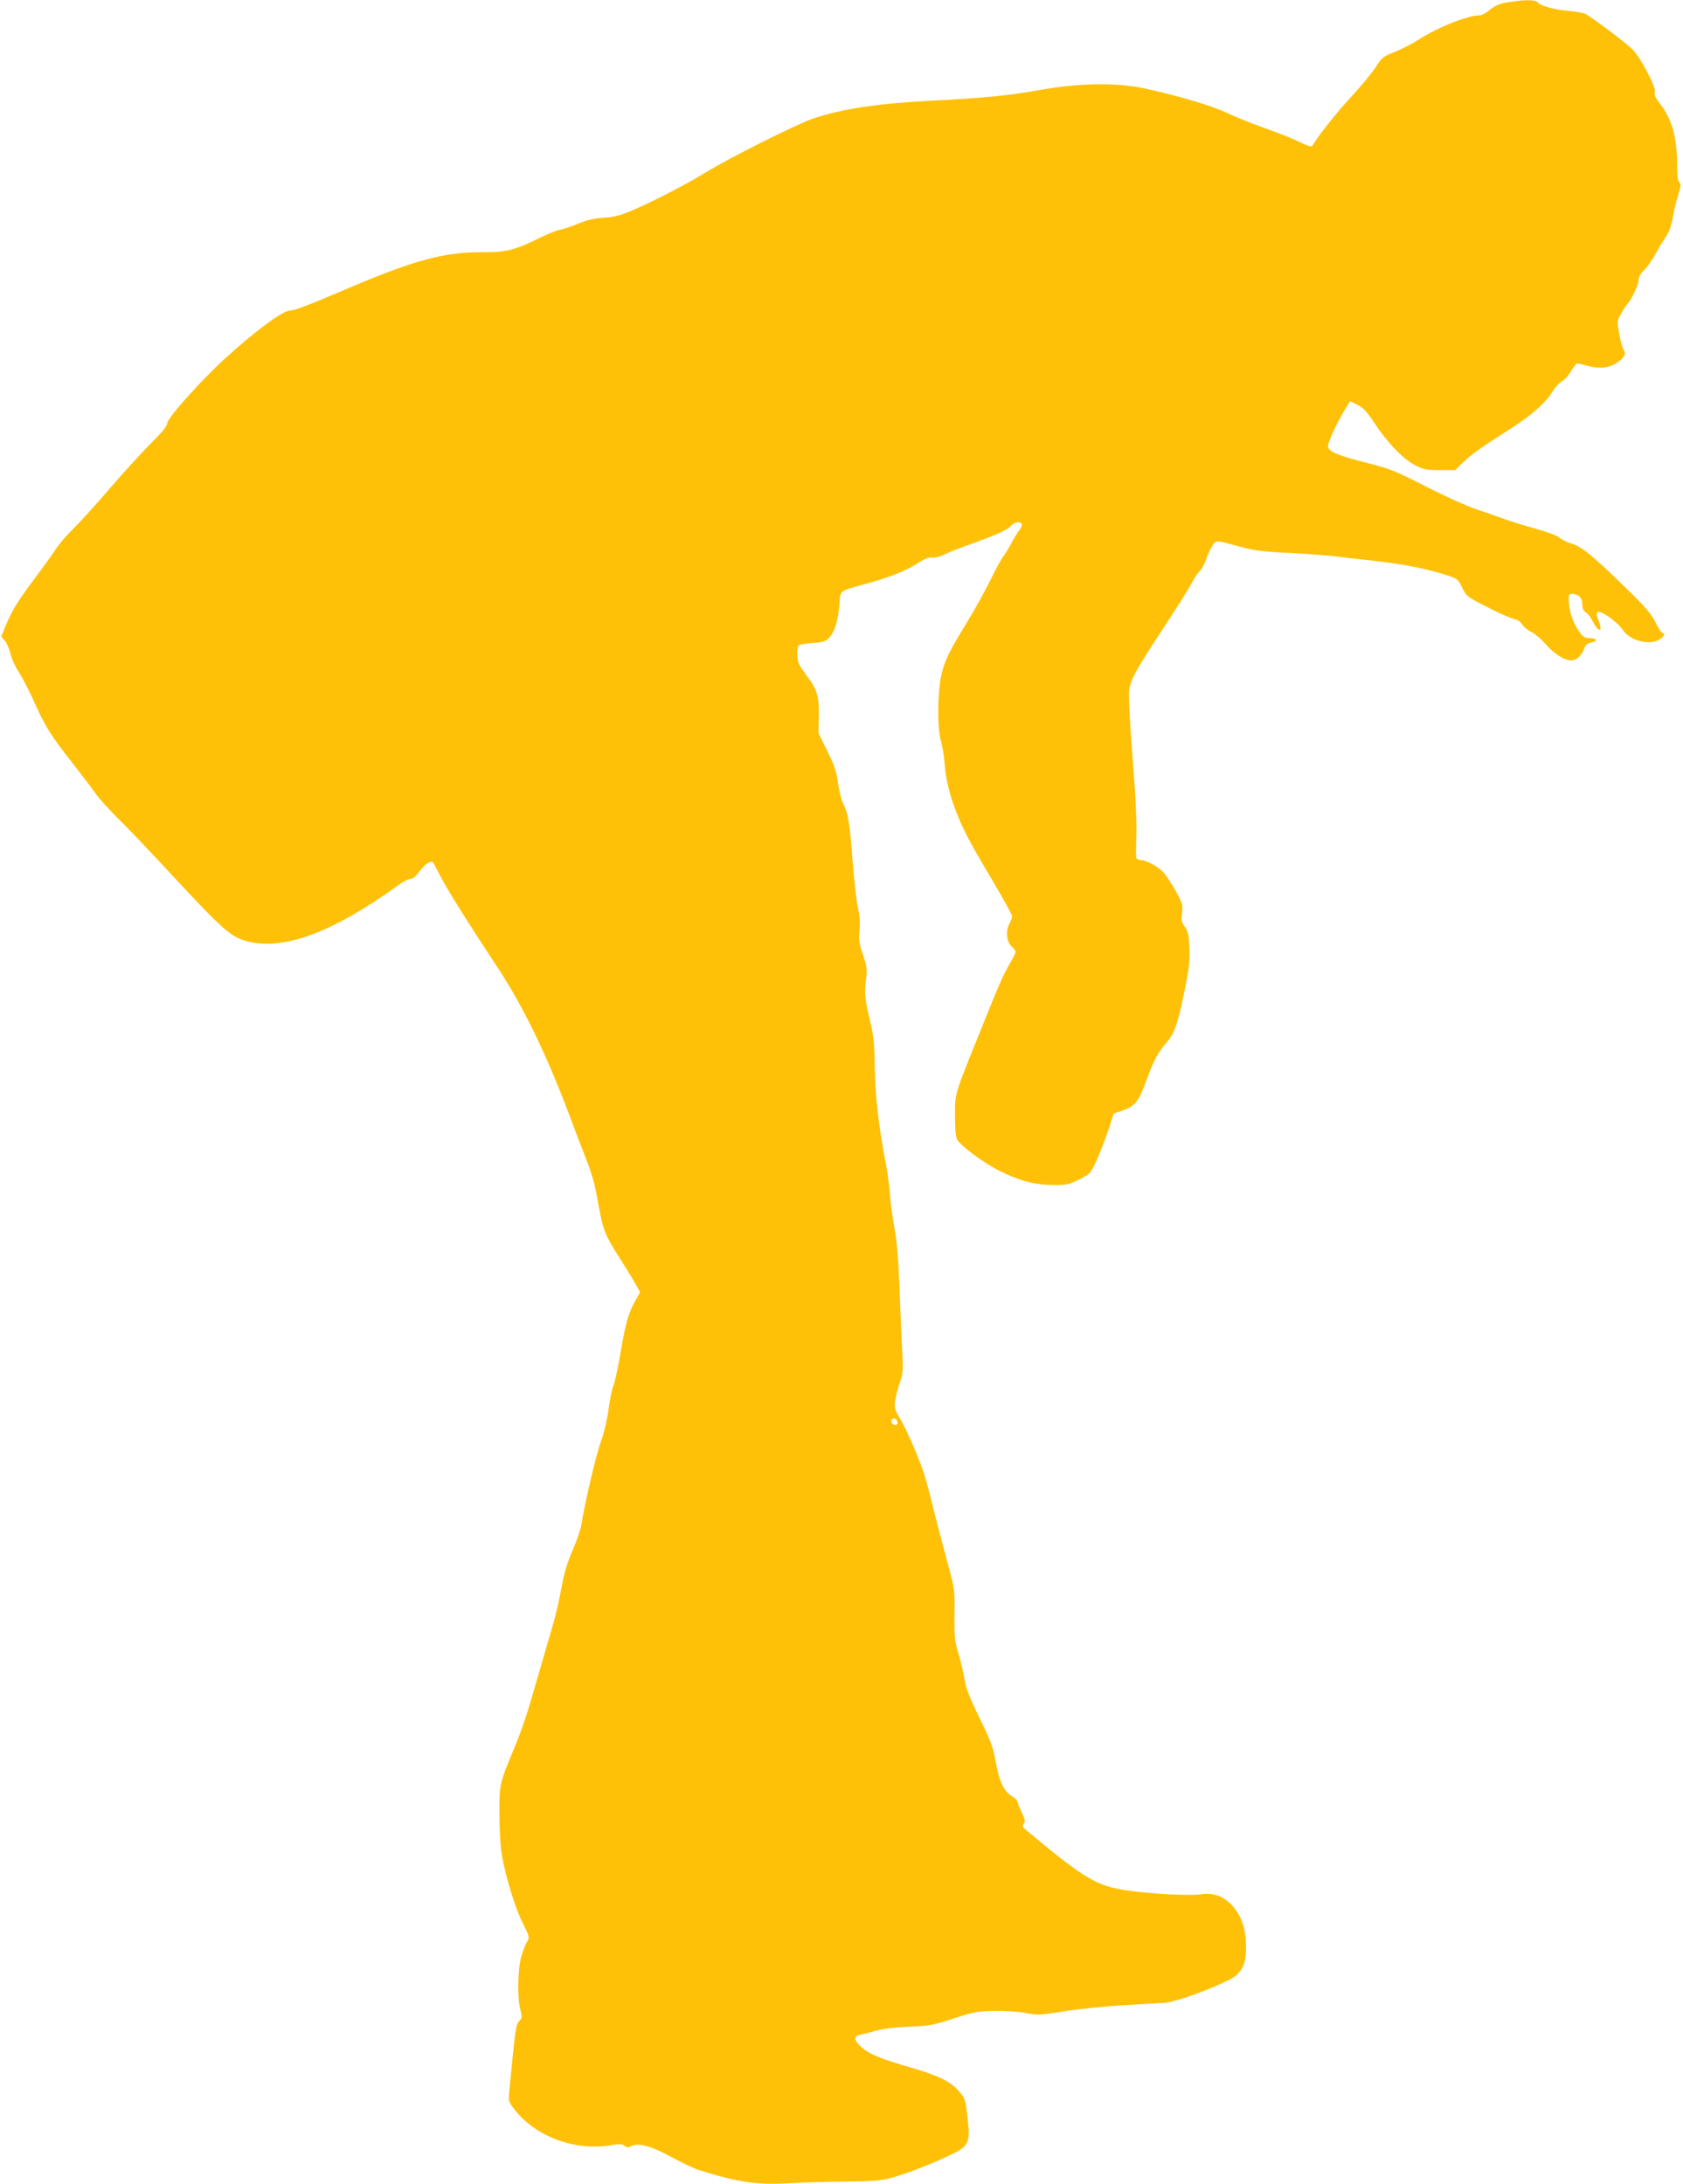 <?xml version="1.0" standalone="no"?>
<!DOCTYPE svg PUBLIC "-//W3C//DTD SVG 20010904//EN"
 "http://www.w3.org/TR/2001/REC-SVG-20010904/DTD/svg10.dtd">
<svg version="1.0" xmlns="http://www.w3.org/2000/svg"
 width="986pt" height="1280pt" viewBox="0 0 986 1280"
 preserveAspectRatio="xMidYMid meet">
<g transform="translate(0,1280) scale(0.1,-0.1)"
fill="#ffc107" stroke="none">
<path d="M8848 12789 c-63 -9 -88 -20 -131 -55 -16 -13 -38 -24 -49 -24 -71 0
-249 -72 -363 -146 -33 -21 -93 -52 -133 -68 -67 -26 -76 -33 -110 -86 -20
-32 -81 -106 -134 -164 -86 -92 -202 -237 -234 -292 -10 -18 -14 -17 -90 18
-43 21 -137 57 -207 82 -70 25 -165 63 -210 85 -82 40 -295 103 -482 143 -163
35 -381 32 -610 -9 -189 -33 -311 -46 -640 -63 -320 -17 -521 -48 -692 -105
-96 -33 -484 -227 -628 -315 -123 -76 -346 -190 -460 -235 -47 -19 -93 -29
-141 -31 -49 -3 -91 -12 -143 -33 -39 -17 -89 -33 -109 -37 -20 -4 -71 -24
-112 -44 -152 -76 -204 -89 -347 -88 -219 1 -395 -46 -773 -207 -249 -106
-324 -135 -352 -135 -41 0 -211 -126 -382 -283 -139 -127 -336 -348 -336 -376
0 -17 -28 -52 -96 -119 -53 -53 -160 -171 -239 -262 -78 -92 -175 -198 -214
-237 -40 -39 -86 -92 -102 -118 -16 -25 -69 -99 -117 -163 -107 -143 -141
-197 -177 -285 l-28 -67 20 -23 c11 -12 27 -47 34 -77 7 -30 30 -80 50 -110
20 -30 59 -106 87 -168 66 -148 96 -197 220 -355 57 -73 121 -157 142 -187 21
-30 80 -95 130 -145 51 -49 198 -203 326 -342 286 -308 338 -354 428 -378 214
-58 506 50 891 329 27 20 59 36 71 36 13 0 32 16 52 44 29 40 66 65 78 53 2
-2 22 -37 42 -78 40 -78 163 -275 329 -526 156 -236 288 -507 423 -863 34 -91
81 -214 105 -275 30 -74 51 -150 65 -230 31 -179 42 -210 126 -340 42 -66 87
-140 100 -164 l24 -44 -29 -51 c-40 -72 -56 -129 -86 -306 -14 -85 -33 -170
-41 -189 -8 -18 -21 -81 -29 -140 -8 -62 -27 -141 -45 -191 -28 -74 -95 -362
-115 -490 -4 -25 -27 -91 -51 -146 -31 -72 -50 -136 -65 -220 -11 -65 -36
-171 -55 -234 -19 -63 -54 -187 -80 -275 -67 -235 -91 -307 -144 -435 -85
-206 -85 -207 -84 -385 0 -88 6 -194 14 -235 22 -127 78 -311 122 -398 40 -80
41 -85 26 -110 -9 -15 -24 -54 -34 -87 -21 -71 -24 -246 -5 -314 11 -39 10
-45 -7 -65 -20 -21 -22 -36 -59 -416 -5 -53 -4 -57 35 -106 123 -156 353 -240
561 -205 53 9 68 8 80 -4 12 -10 21 -11 35 -3 42 24 119 4 237 -61 63 -34 134
-68 159 -76 232 -73 345 -90 530 -79 74 5 223 9 330 10 164 1 208 5 273 22 91
25 252 88 357 140 96 47 105 69 89 206 -13 117 -14 121 -57 168 -49 54 -120
87 -292 137 -169 49 -232 76 -277 118 -40 38 -42 61 -5 69 15 3 59 14 97 25
45 12 117 20 195 23 114 4 136 8 255 47 118 39 140 43 240 45 63 1 141 -4 183
-12 68 -13 83 -13 230 10 86 14 240 30 342 35 102 6 212 13 245 15 60 4 248
71 372 132 74 37 103 88 103 183 0 97 -16 163 -53 218 -56 84 -126 116 -218
102 -57 -9 -289 3 -419 22 -188 28 -248 63 -599 355 -21 18 -23 24 -13 37 10
12 8 25 -13 68 -14 30 -25 59 -25 64 -1 6 -15 19 -33 30 -47 30 -73 87 -93
199 -15 87 -29 123 -95 258 -59 121 -80 174 -89 230 -6 40 -22 107 -35 149
-21 68 -24 95 -23 225 2 146 1 152 -40 304 -23 85 -59 220 -79 300 -19 80 -44
174 -55 210 -29 94 -104 269 -145 337 -31 51 -34 64 -29 104 4 25 16 72 27
105 19 53 21 72 15 184 -4 69 -11 233 -16 365 -6 166 -15 276 -29 355 -12 63
-24 153 -27 200 -3 47 -14 128 -24 180 -41 210 -63 396 -65 565 -2 145 -7 187
-30 283 -29 122 -32 156 -20 243 6 47 3 67 -19 133 -23 66 -26 88 -21 141 5
43 2 85 -8 131 -9 38 -23 164 -32 279 -17 228 -26 277 -54 334 -11 20 -25 75
-31 121 -9 68 -22 106 -63 189 l-52 105 2 97 c3 114 -10 159 -66 233 -21 28
-43 61 -49 73 -13 24 -16 92 -4 109 4 7 39 13 79 16 58 3 77 8 97 27 34 32 56
101 63 194 7 91 -6 81 160 127 135 37 233 76 305 123 38 24 63 33 80 30 15 -3
43 4 67 16 23 12 96 41 164 65 147 52 209 81 233 107 19 21 49 25 60 8 3 -6
-3 -23 -15 -37 -11 -15 -33 -49 -47 -77 -14 -27 -36 -63 -49 -80 -12 -16 -45
-77 -73 -135 -28 -58 -88 -166 -133 -240 -113 -186 -136 -233 -155 -320 -22
-103 -23 -308 -2 -380 9 -30 19 -91 22 -135 7 -92 31 -190 71 -290 42 -105 73
-165 205 -387 66 -111 120 -210 120 -218 -1 -8 -7 -26 -15 -40 -24 -42 -19
-107 10 -134 14 -13 25 -28 25 -34 0 -6 -14 -35 -31 -64 -42 -70 -62 -117
-183 -418 -145 -359 -141 -345 -141 -480 0 -76 4 -123 13 -138 23 -40 159
-140 255 -187 115 -56 198 -78 307 -79 77 -1 91 2 152 32 65 33 67 35 104 115
20 45 51 125 68 177 l31 95 53 18 c69 23 94 53 133 162 42 117 72 177 113 223
54 60 73 110 111 293 30 144 36 191 33 269 -3 81 -7 100 -26 128 -20 28 -23
40 -17 82 6 45 3 55 -35 126 -24 42 -56 91 -72 110 -31 35 -102 74 -135 74
-12 0 -23 6 -26 13 -2 6 -2 66 1 132 2 78 -5 239 -23 460 -15 187 -24 360 -21
383 9 70 37 120 195 361 82 124 160 249 174 276 14 28 34 58 46 69 11 10 27
39 36 65 8 25 24 61 36 80 23 38 15 38 169 -4 76 -21 133 -28 280 -35 102 -5
221 -14 265 -19 44 -6 145 -18 225 -26 169 -19 308 -45 421 -81 79 -25 80 -26
105 -77 25 -51 30 -55 148 -115 66 -34 136 -65 155 -69 22 -4 39 -15 49 -32 8
-14 32 -34 53 -44 22 -11 58 -41 82 -69 49 -58 111 -98 153 -98 31 0 64 32 78
77 4 12 18 23 36 27 41 8 38 26 -4 26 -25 0 -40 7 -55 26 -37 47 -65 118 -69
176 -4 56 -3 58 19 58 37 -1 59 -23 59 -61 0 -23 6 -38 20 -47 11 -6 29 -30
40 -51 35 -69 63 -69 36 0 -12 29 -14 45 -7 52 15 15 117 -57 148 -104 42 -64
159 -94 217 -55 26 17 35 36 16 36 -5 0 -24 28 -41 63 -24 49 -61 92 -172 200
-195 190 -261 245 -321 262 -27 8 -59 24 -71 35 -12 11 -74 34 -146 54 -68 19
-155 46 -194 61 -38 14 -106 38 -150 52 -44 14 -172 72 -285 129 -183 94 -220
108 -342 139 -181 45 -238 70 -238 101 0 25 61 155 106 225 l24 38 42 -21 c34
-16 56 -40 103 -111 76 -115 165 -206 235 -243 49 -25 66 -29 145 -29 l90 0
47 46 c47 46 92 78 287 203 118 76 202 151 238 214 14 23 38 49 53 57 15 8 40
35 54 60 15 25 31 45 36 45 5 0 35 -7 66 -15 67 -17 122 -11 166 19 45 30 56
51 40 77 -7 11 -19 54 -26 95 -13 71 -12 75 11 116 14 24 31 50 39 59 25 27
64 113 64 140 0 15 12 37 31 55 17 16 47 58 67 94 19 36 48 83 63 105 17 25
32 66 39 110 7 39 21 99 32 134 16 51 17 65 7 72 -9 5 -14 40 -14 121 -2 154
-33 257 -107 350 -20 26 -27 44 -23 58 9 28 -85 206 -132 252 -51 48 -251 198
-280 209 -12 4 -53 11 -90 15 -85 7 -167 29 -183 49 -14 17 -68 18 -162 4z
m-3590 -8322 c2 -10 -3 -17 -12 -17 -18 0 -29 16 -21 31 9 14 29 6 33 -14z"/>
</g>
</svg>

